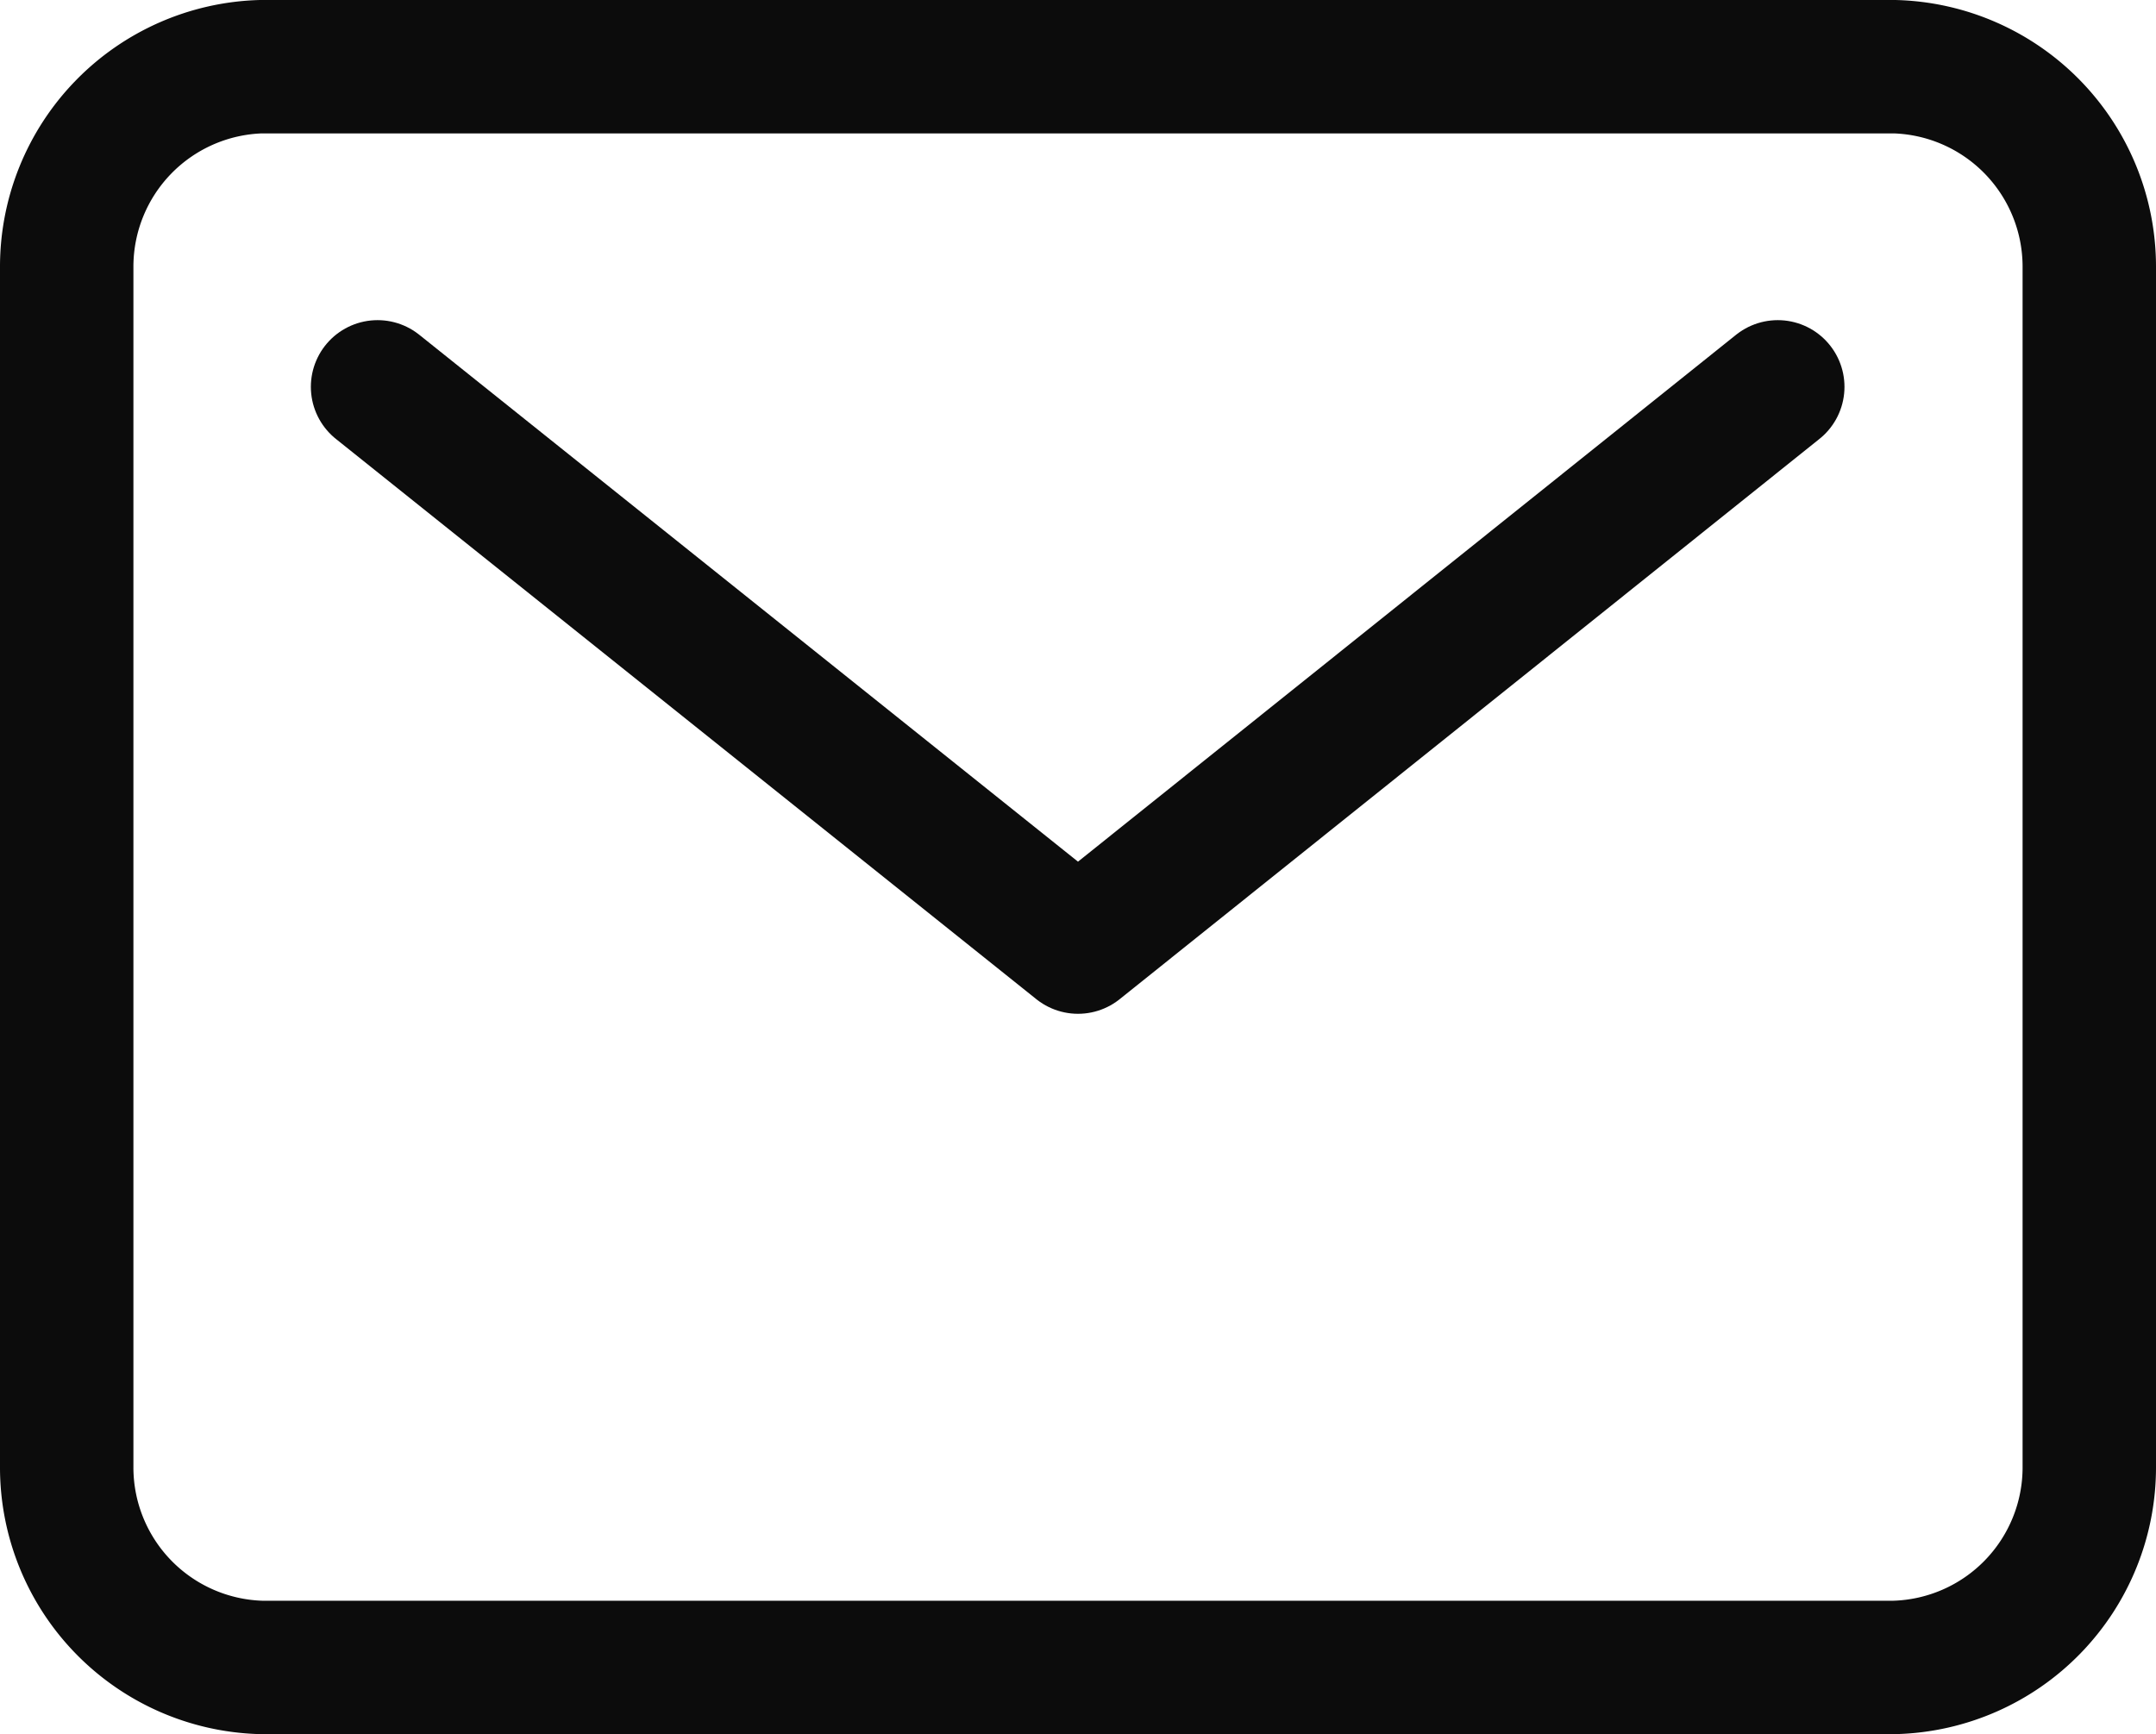 <?xml version="1.0" encoding="UTF-8"?> <svg xmlns="http://www.w3.org/2000/svg" viewBox="0 0 32.32 26"><defs><style>.cls-1{fill:none;stroke:#0c0c0c;stroke-linecap:round;stroke-linejoin:round;stroke-width:2px;}</style></defs><g id="Слой_2" data-name="Слой 2"><g id="Слой_1-2" data-name="Слой 1"><path class="cls-1" d="M28.4,1H3.91A3,3,0,0,0,1,4V22a3,3,0,0,0,2.91,3H28.4a3,3,0,0,0,2.92-3V4A3,3,0,0,0,28.4,1Z"></path><path class="cls-1" d="M5.66,5.8l10.5,8.4L26.65,5.8"></path></g></g></svg> 